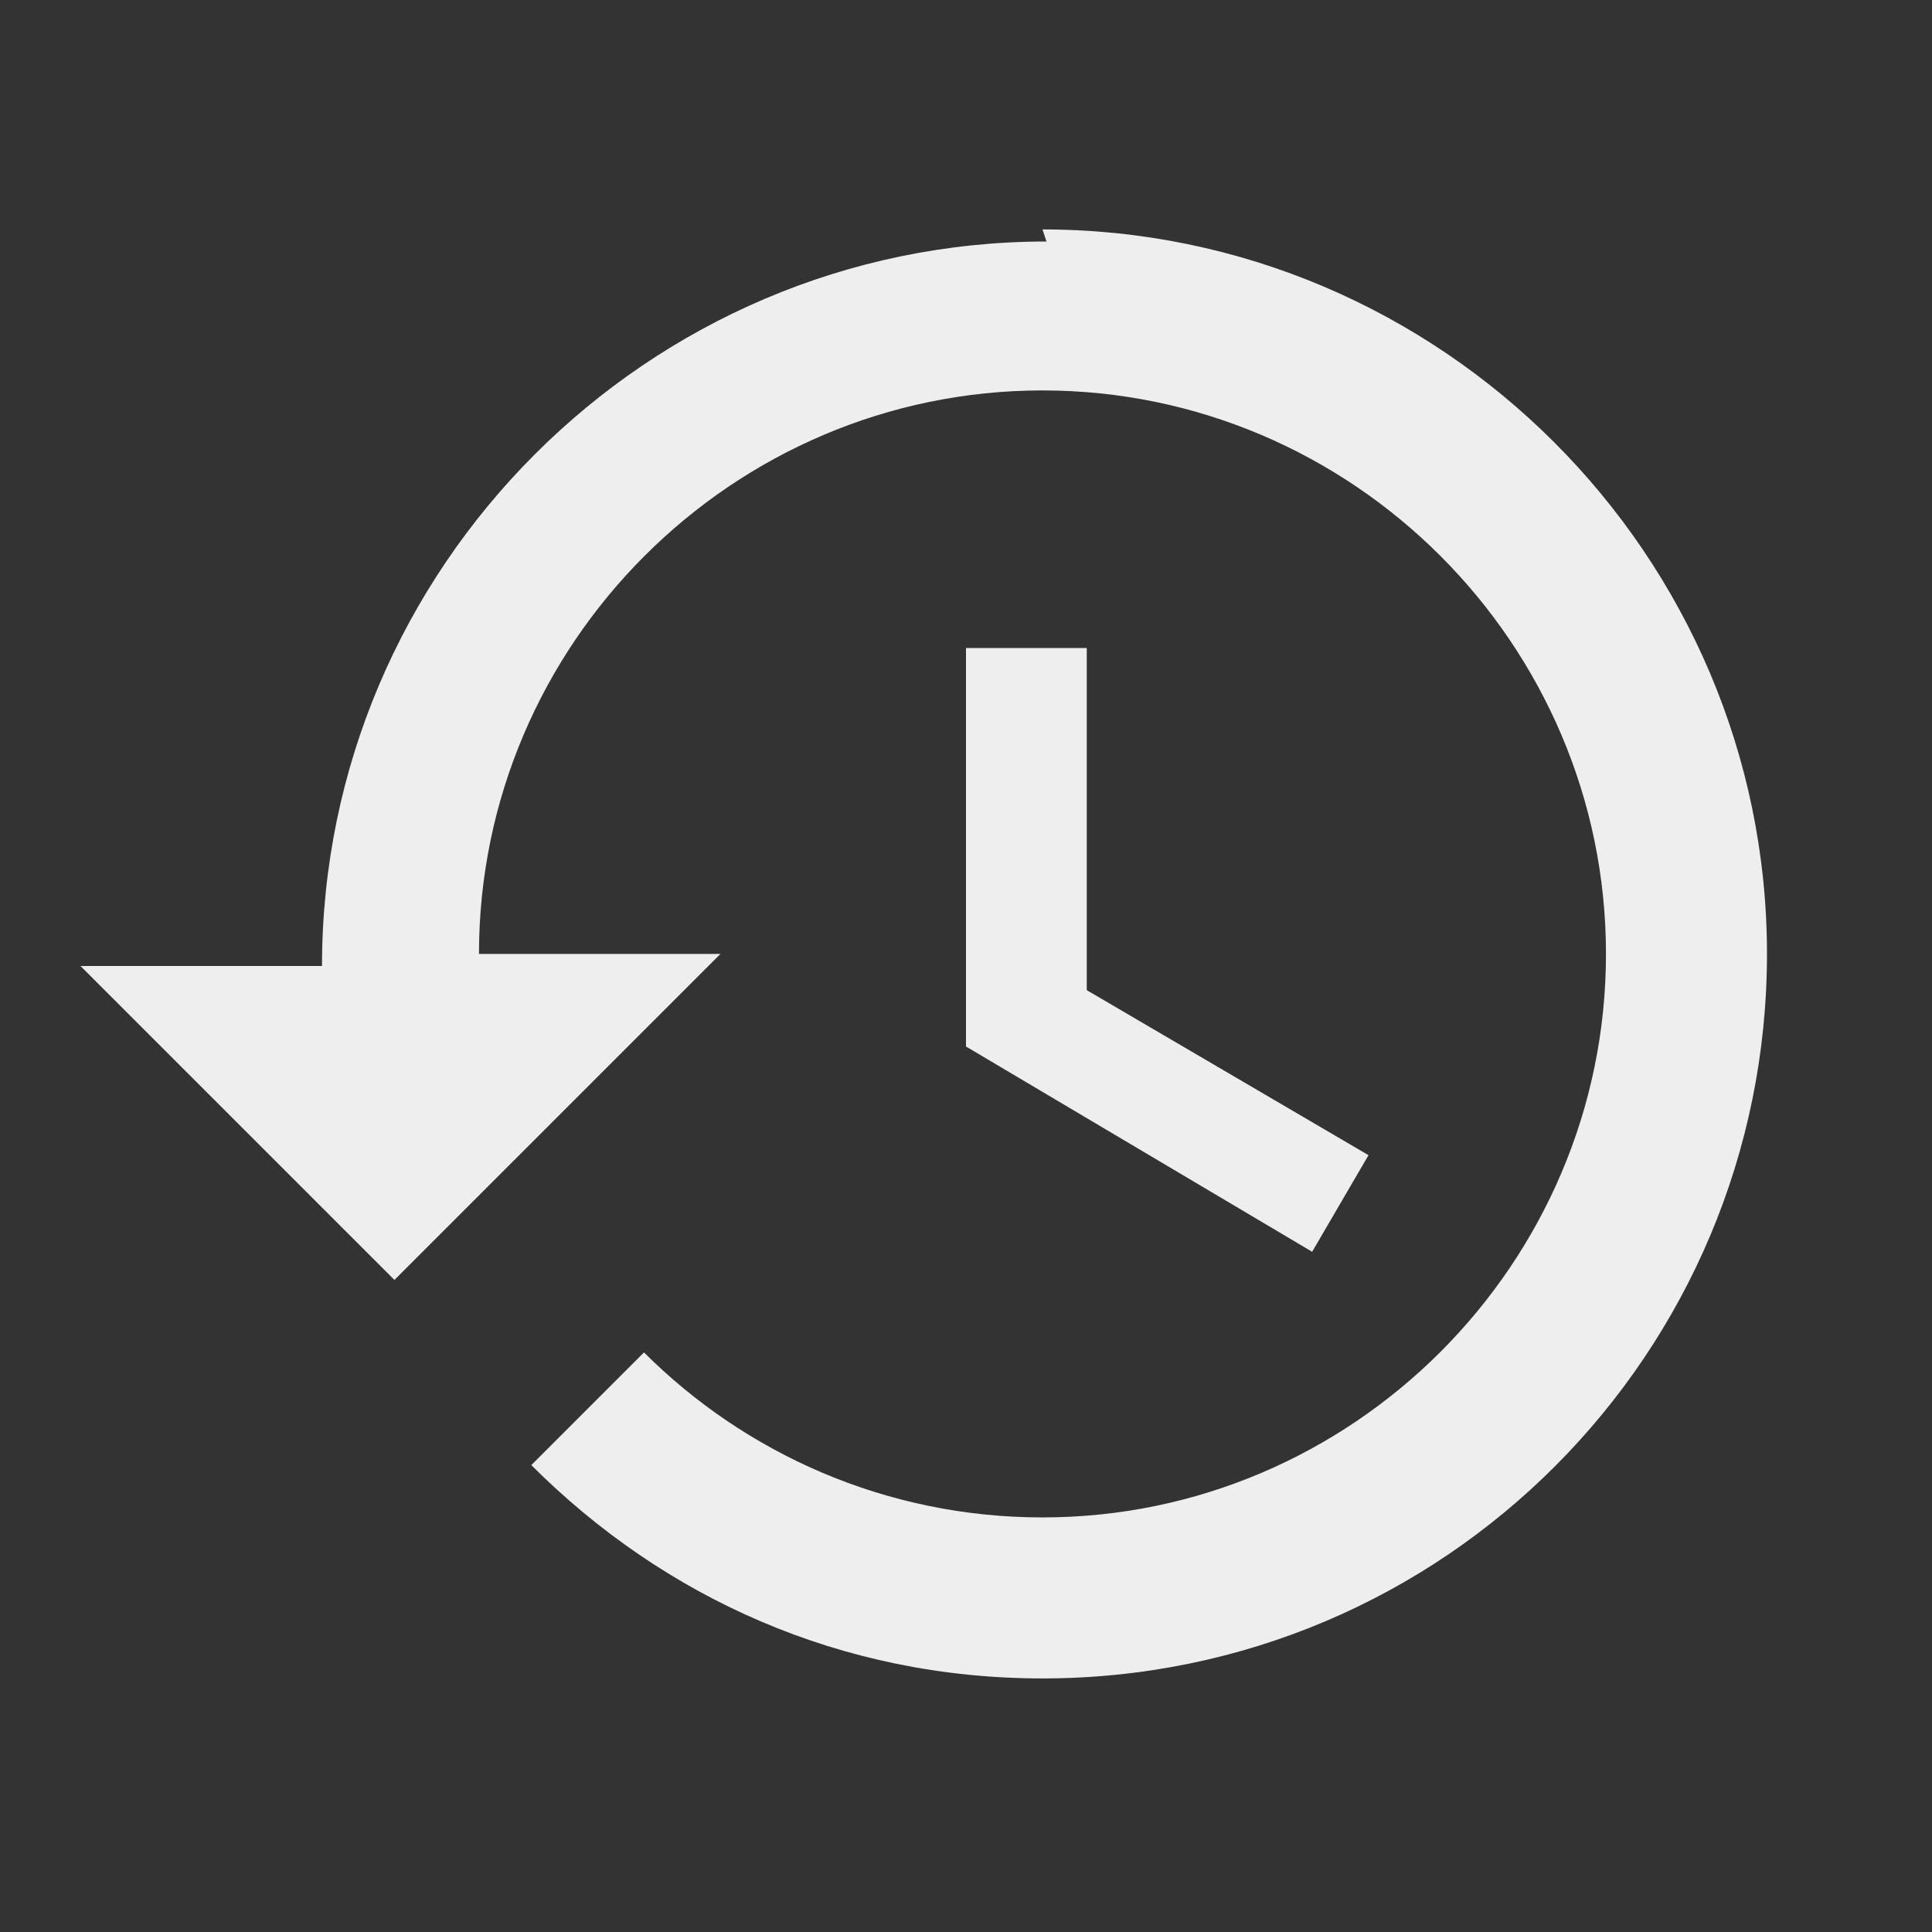<svg height="48" viewBox="0 0 48 48" width="48" xmlns="http://www.w3.org/2000/svg"><rect x="0" y="0" width="48" height="48" fill="#333333" stroke="none"/><path d="M0 0h48v48h-48z" fill="none"/><path fill="#eee" d="M26 6c-9.9 0-18 8.1-18 18h-6l7.8 7.8 8.1-8.1h-6c0-7.7 6.3-14 14-14s14 6.3 14 14-6.3 14-14 14c-3.9 0-7.4-1.6-9.9-4.1l-2.8 2.8c3.3 3.3 7.7 5.3 12.7 5.3 10 0 18-8.1 18-18s-8.1-18-18-18zm-2 10v10l8.6 5.1 1.4-2.4-7-4.1v-8.5h-3z"/></svg>
